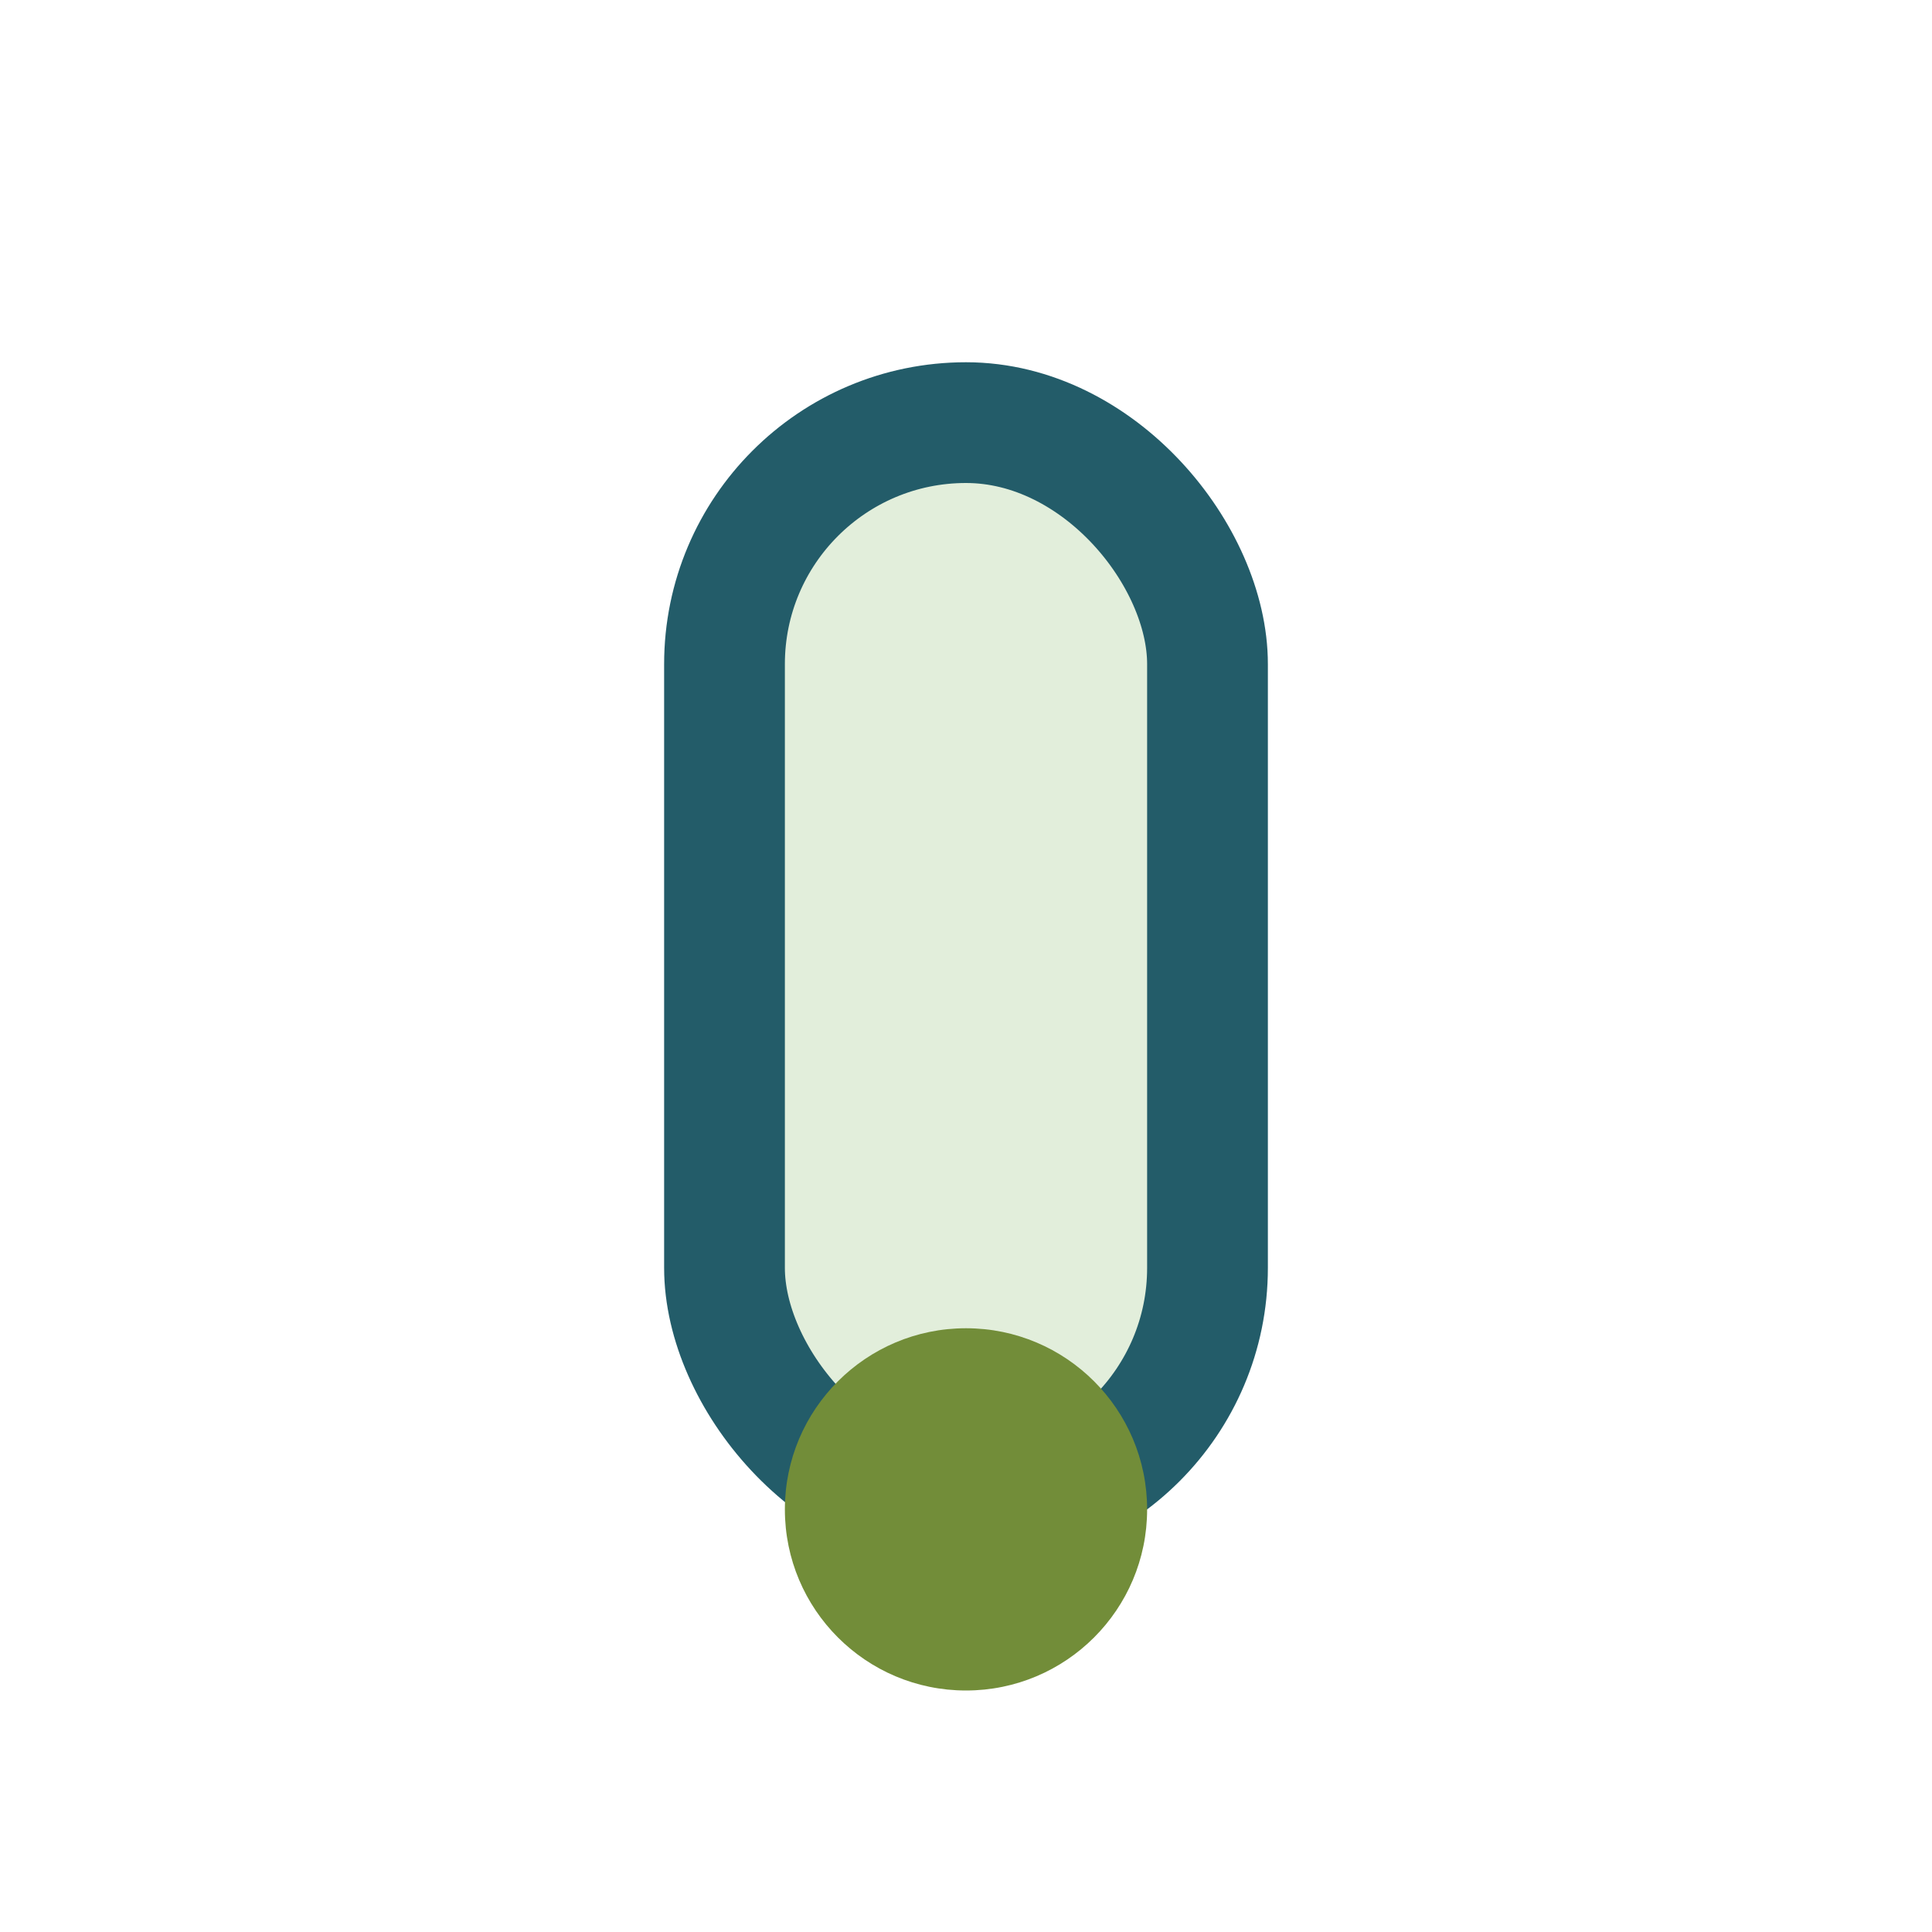 <?xml version="1.0" encoding="UTF-8"?>
<svg xmlns="http://www.w3.org/2000/svg" width="32" height="32" viewBox="0 0 32 32"><rect x="12" y="7" width="8" height="18" rx="4" fill="#E2EEDB" stroke="#235C69" stroke-width="2"/><circle cx="16" cy="25" r="3" fill="#728D39"/></svg>